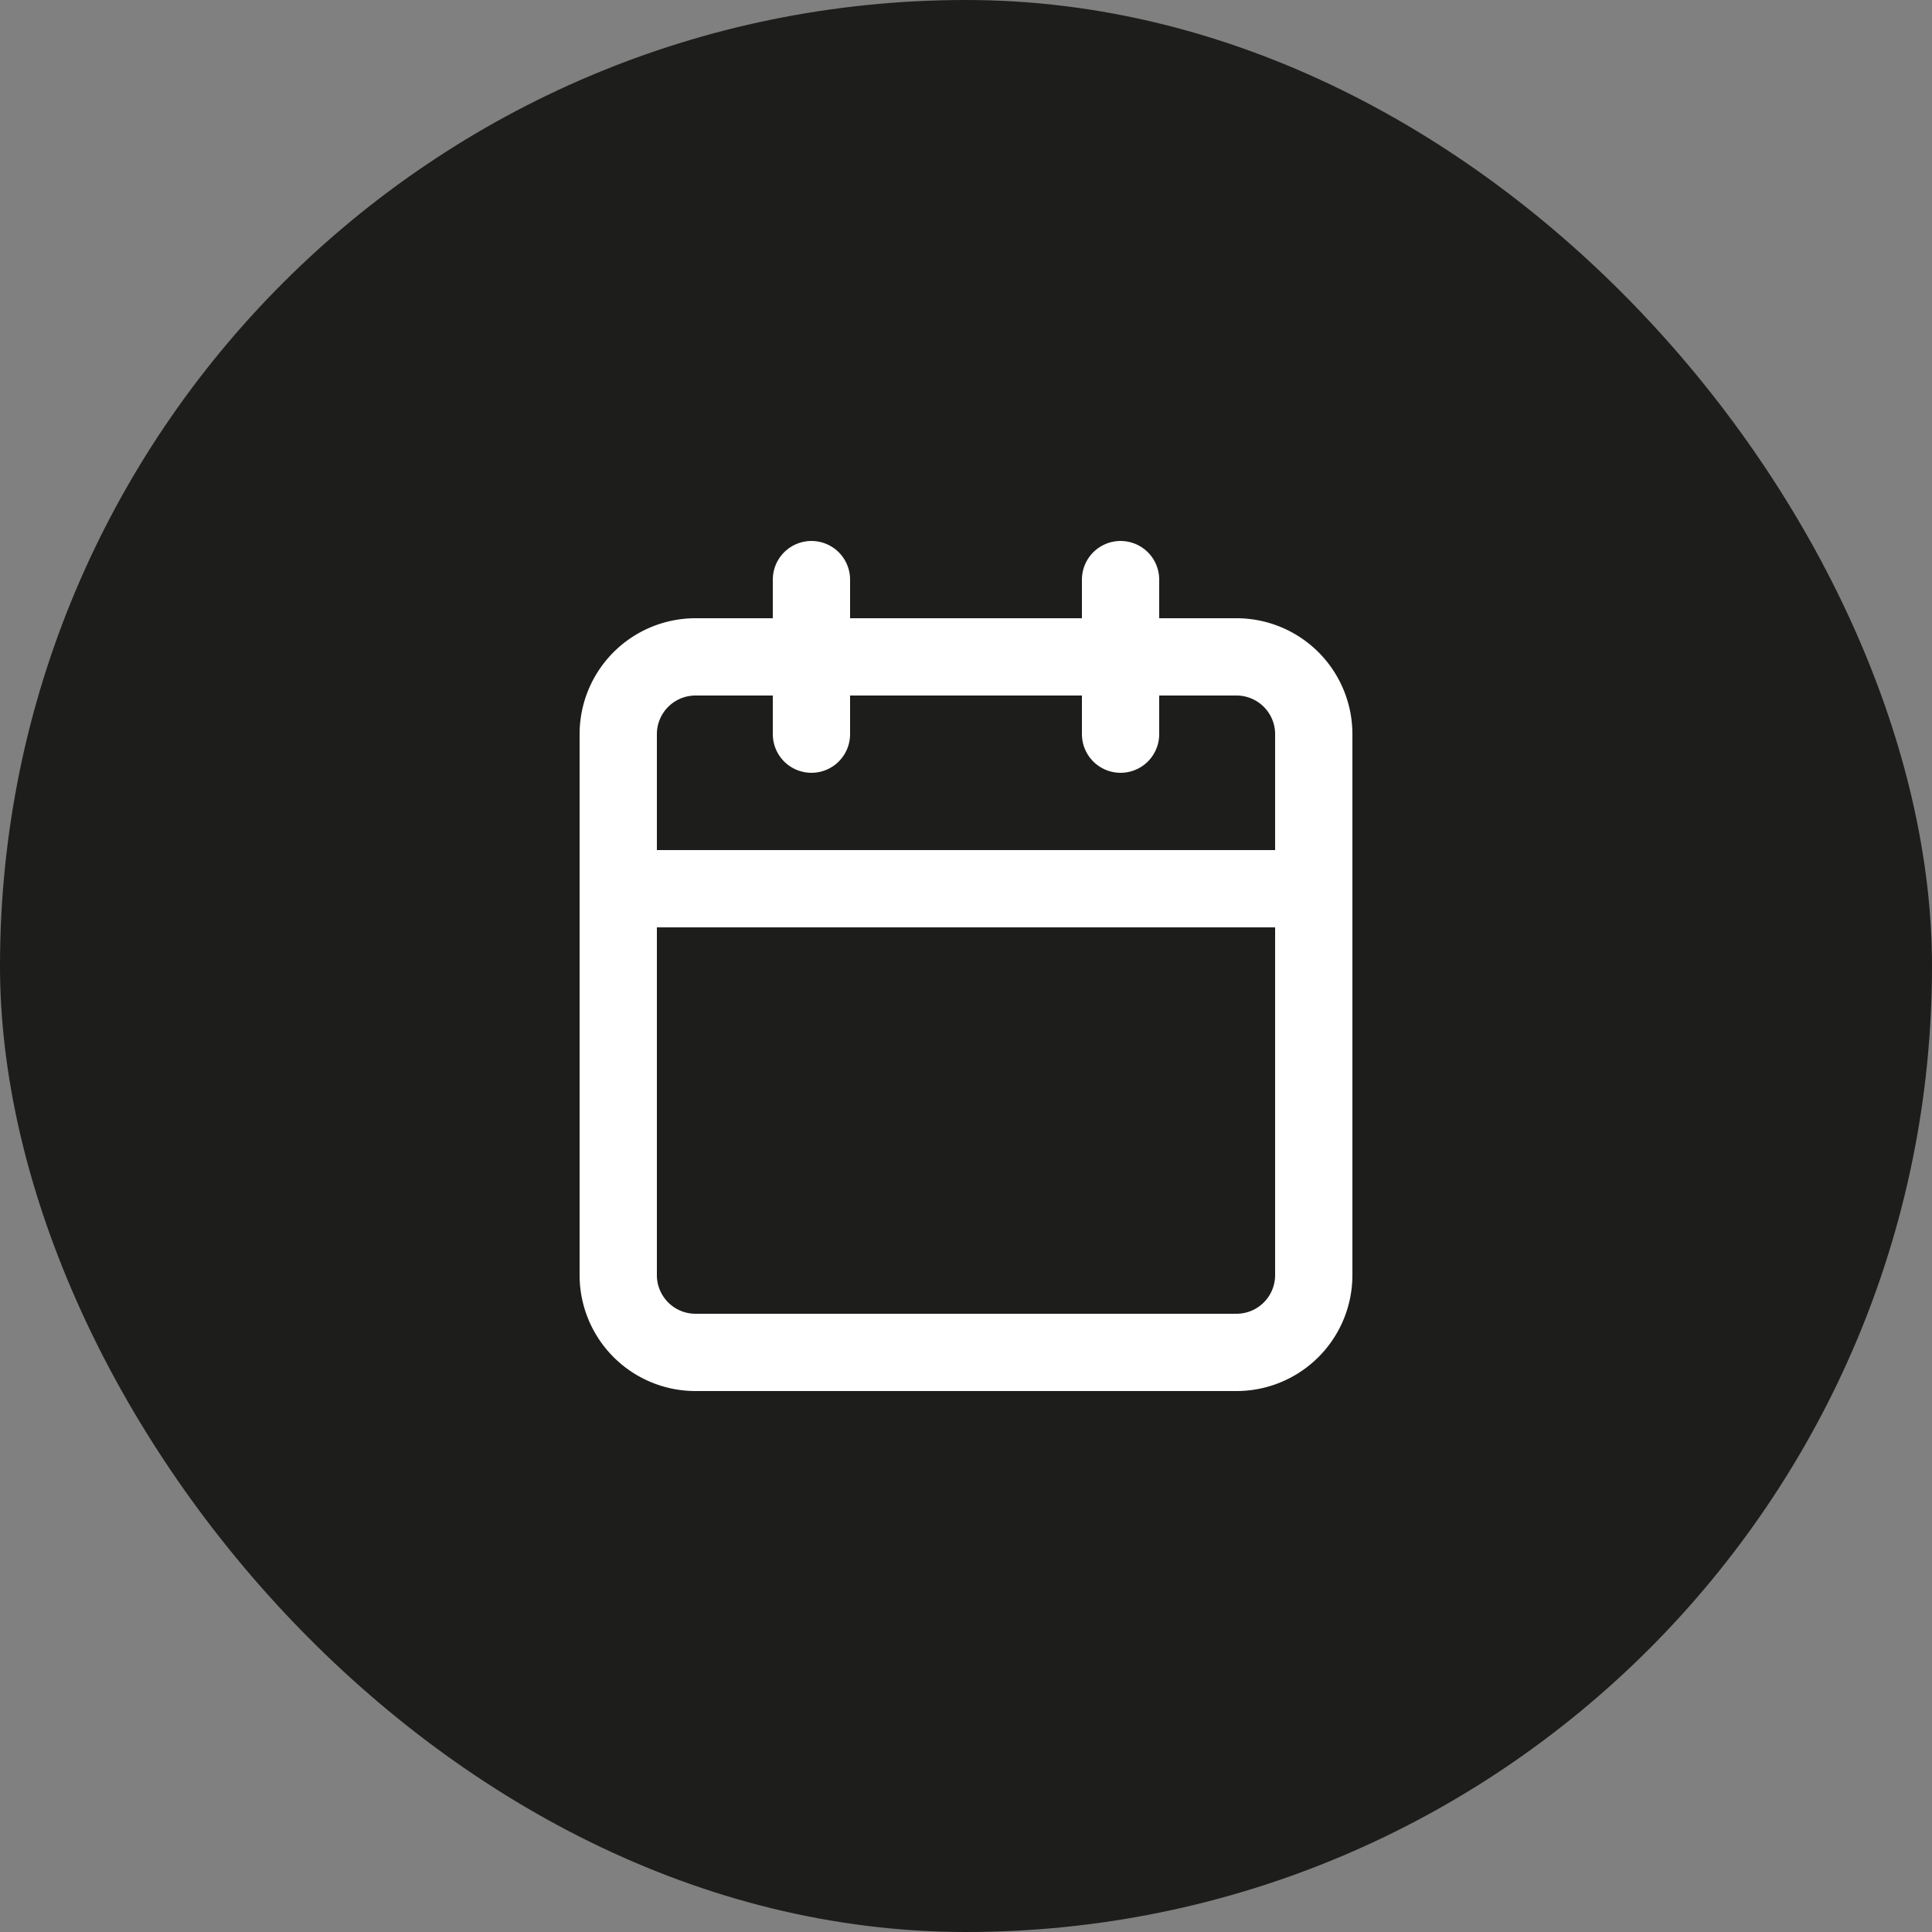 <svg xmlns="http://www.w3.org/2000/svg" width="50" height="50" viewBox="0 0 50 50">
    <rect x="0" y="0" width="50" height="50" fill="#808080" stroke="none"/>
    <g transform="translate(-1225 -25)">
        <rect data-name="Rectangle 94" width="50" height="50" rx="25" transform="translate(1225 25)" style="fill:#1d1d1b"/>
        <g data-name="Icon feather-calendar">
            <path data-name="Tracé 914" d="M6.5 6h14a2 2 0 0 1 2 2v14a2 2 0 0 1-2 2h-14a2 2 0 0 1-2-2V8a2 2 0 0 1 2-2z" transform="translate(1236.5 36)" style="fill:none;stroke:#fff;stroke-linecap:round;stroke-linejoin:round;stroke-width:2px"/>
            <path data-name="Tracé 915" d="M24 3v4" transform="translate(1230 37)" style="fill:none;stroke:#fff;stroke-linecap:round;stroke-linejoin:round;stroke-width:2px"/>
            <path data-name="Tracé 916" d="M12 3v4" transform="translate(1234 37)" style="fill:none;stroke:#fff;stroke-linecap:round;stroke-linejoin:round;stroke-width:2px"/>
            <path data-name="Tracé 917" d="M4.5 15h18" transform="translate(1236.5 33)" style="fill:none;stroke:#fff;stroke-linecap:round;stroke-linejoin:round;stroke-width:2px"/>
        </g>
    </g>
</svg>
